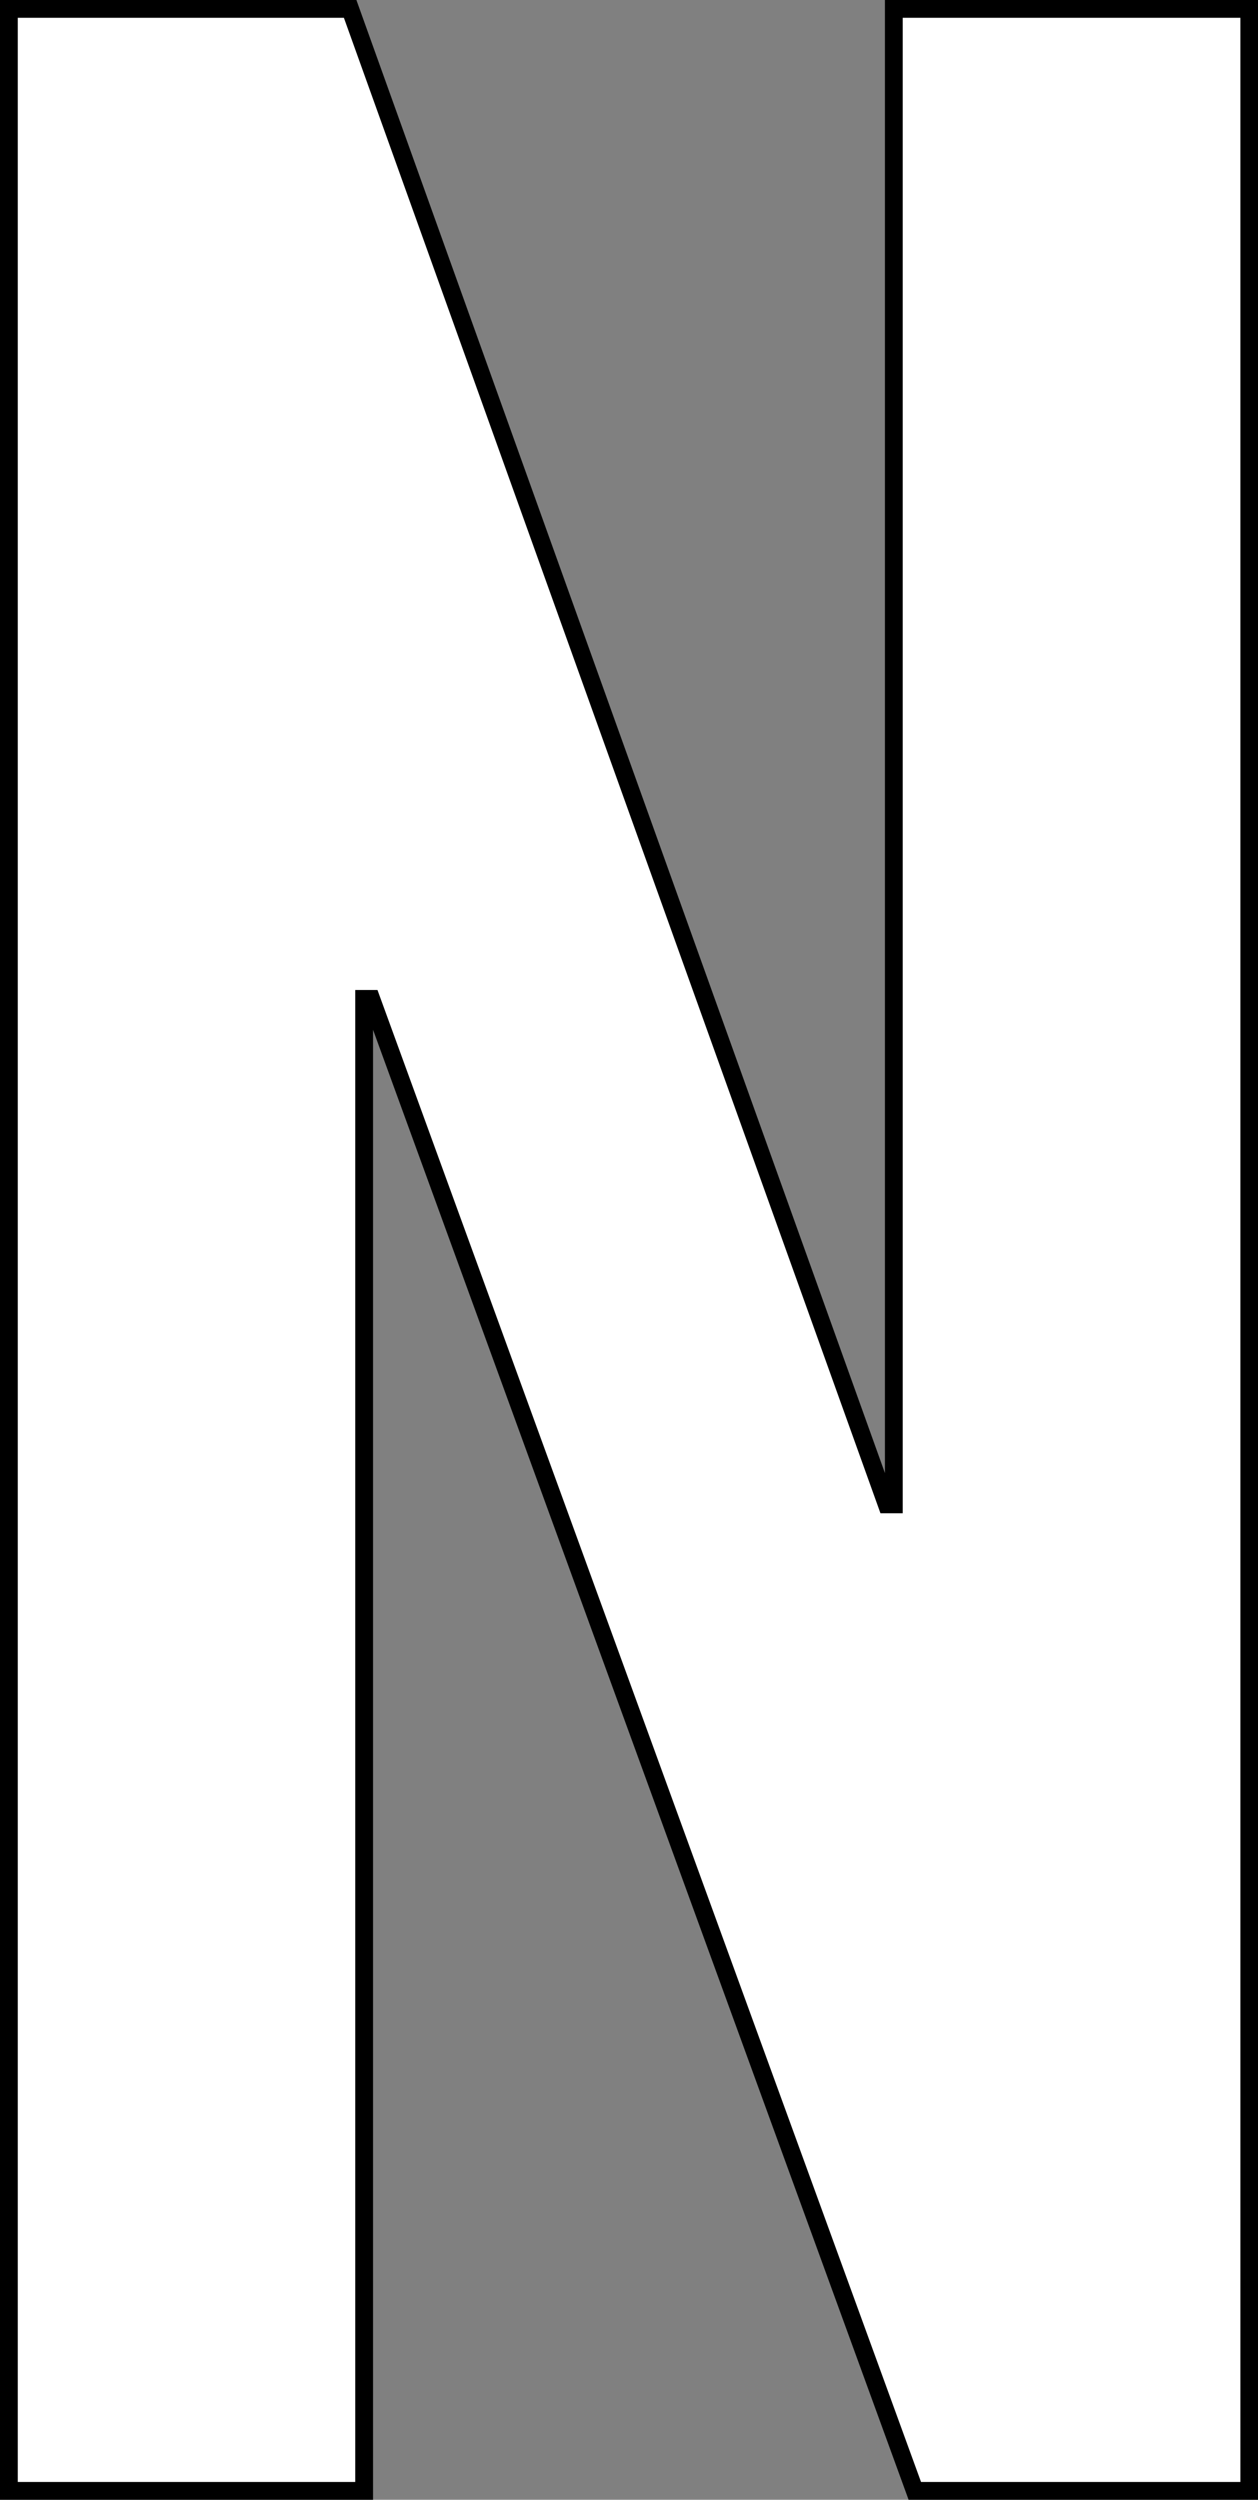 <svg xmlns="http://www.w3.org/2000/svg" width="35.389" height="70.276"><rect width="100%" height="100%" fill="#808080" stroke="none"/><path d="M.25 70.026V.25h9.6l15.094 42.042h.2V.25h10v69.776h-9.409L10.444 28.082h-.2v41.944z" fill="#fff" stroke="#000" stroke-width=".5"/></svg>